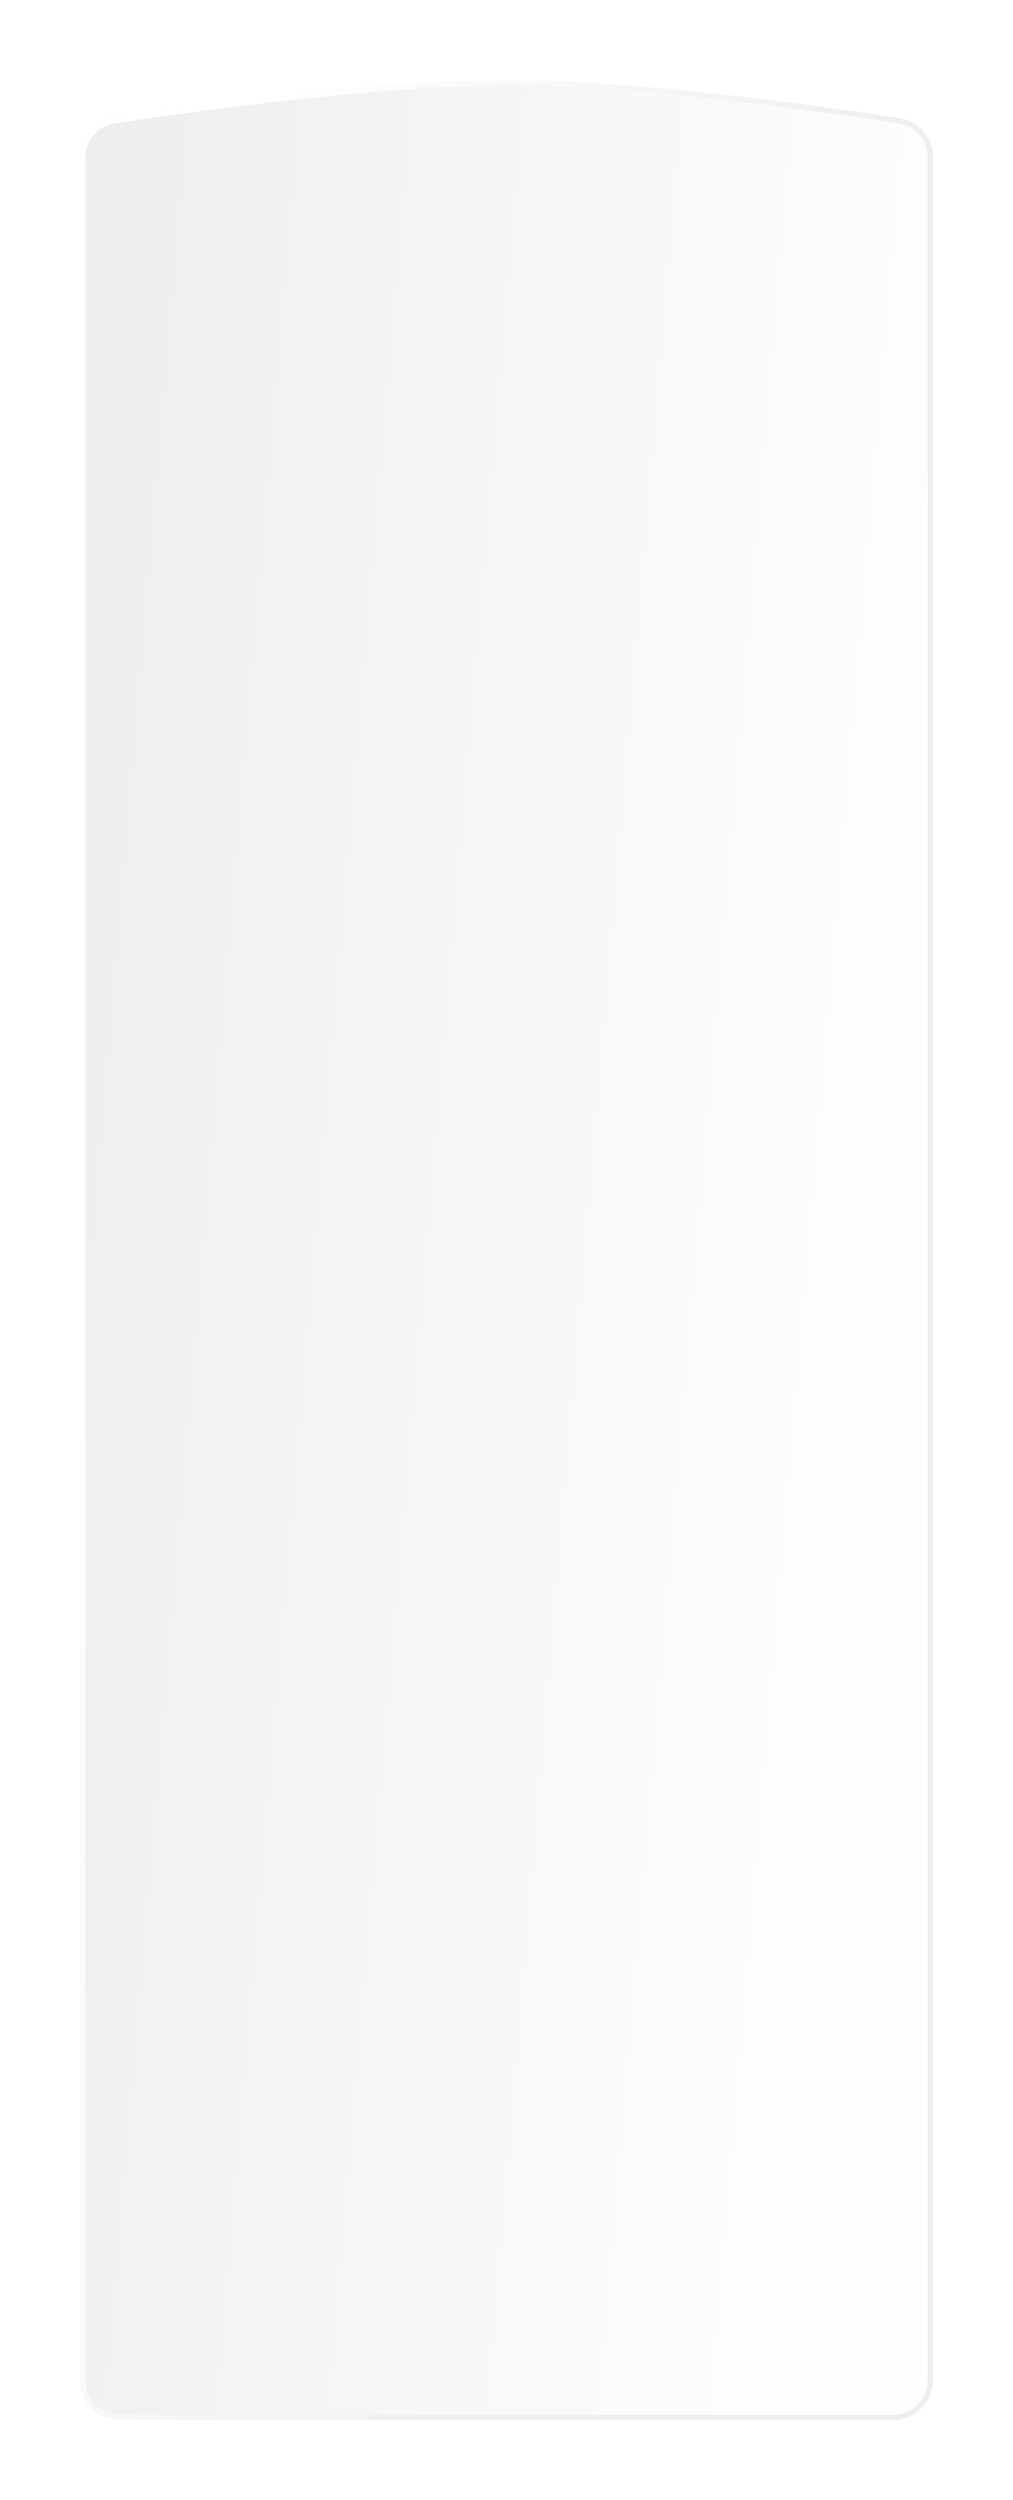 <?xml version="1.0" encoding="UTF-8"?> <svg xmlns="http://www.w3.org/2000/svg" width="380" height="937" viewBox="0 0 380 937" fill="none"> <g filter="url(#filter0_d_184_9)"> <path d="M30 53.959C30 46.618 35.306 40.365 42.563 39.264C70.568 35.013 139.46 25.333 188 25.008C237.452 24.677 308.899 34.831 337.487 39.238C344.725 40.354 350 46.595 350 53.919V887C350 895.284 343.284 902 335 902H45C36.716 902 30 895.284 30 887V53.959Z" fill="url(#paint0_linear_184_9)"></path> <path d="M349 53.919V887C349 894.732 342.732 901 335 901H45C37.268 901 31 894.732 31 887V53.959C31 47.105 35.951 41.279 42.714 40.252C70.723 36.001 139.549 26.332 188.007 26.008C237.368 25.677 308.74 35.818 337.335 40.226C344.078 41.266 349 47.081 349 53.919Z" stroke="url(#paint1_linear_184_9)" stroke-width="2"></path> </g> <defs> <filter id="filter0_d_184_9" x="0" y="0" width="380" height="937" filterUnits="userSpaceOnUse" color-interpolation-filters="sRGB"> <feFlood flood-opacity="0" result="BackgroundImageFix"></feFlood> <feColorMatrix in="SourceAlpha" type="matrix" values="0 0 0 0 0 0 0 0 0 0 0 0 0 0 0 0 0 0 127 0" result="hardAlpha"></feColorMatrix> <feOffset dy="5"></feOffset> <feGaussianBlur stdDeviation="15"></feGaussianBlur> <feComposite in2="hardAlpha" operator="out"></feComposite> <feColorMatrix type="matrix" values="0 0 0 0 0.429 0 0 0 0 0.429 0 0 0 0 0.429 0 0 0 0.2 0"></feColorMatrix> <feBlend mode="normal" in2="BackgroundImageFix" result="effect1_dropShadow_184_9"></feBlend> <feBlend mode="normal" in="SourceGraphic" in2="effect1_dropShadow_184_9" result="shape"></feBlend> </filter> <linearGradient id="paint0_linear_184_9" x1="-17.692" y1="-247.642" x2="390.783" y2="-213.041" gradientUnits="userSpaceOnUse"> <stop stop-color="#EAEAEA"></stop> <stop offset="1" stop-color="#FEFEFE"></stop> </linearGradient> <linearGradient id="paint1_linear_184_9" x1="87.077" y1="119.306" x2="329.265" y2="165.075" gradientUnits="userSpaceOnUse"> <stop stop-color="white"></stop> <stop offset="1" stop-color="#EEEEEE"></stop> </linearGradient> </defs> </svg> 